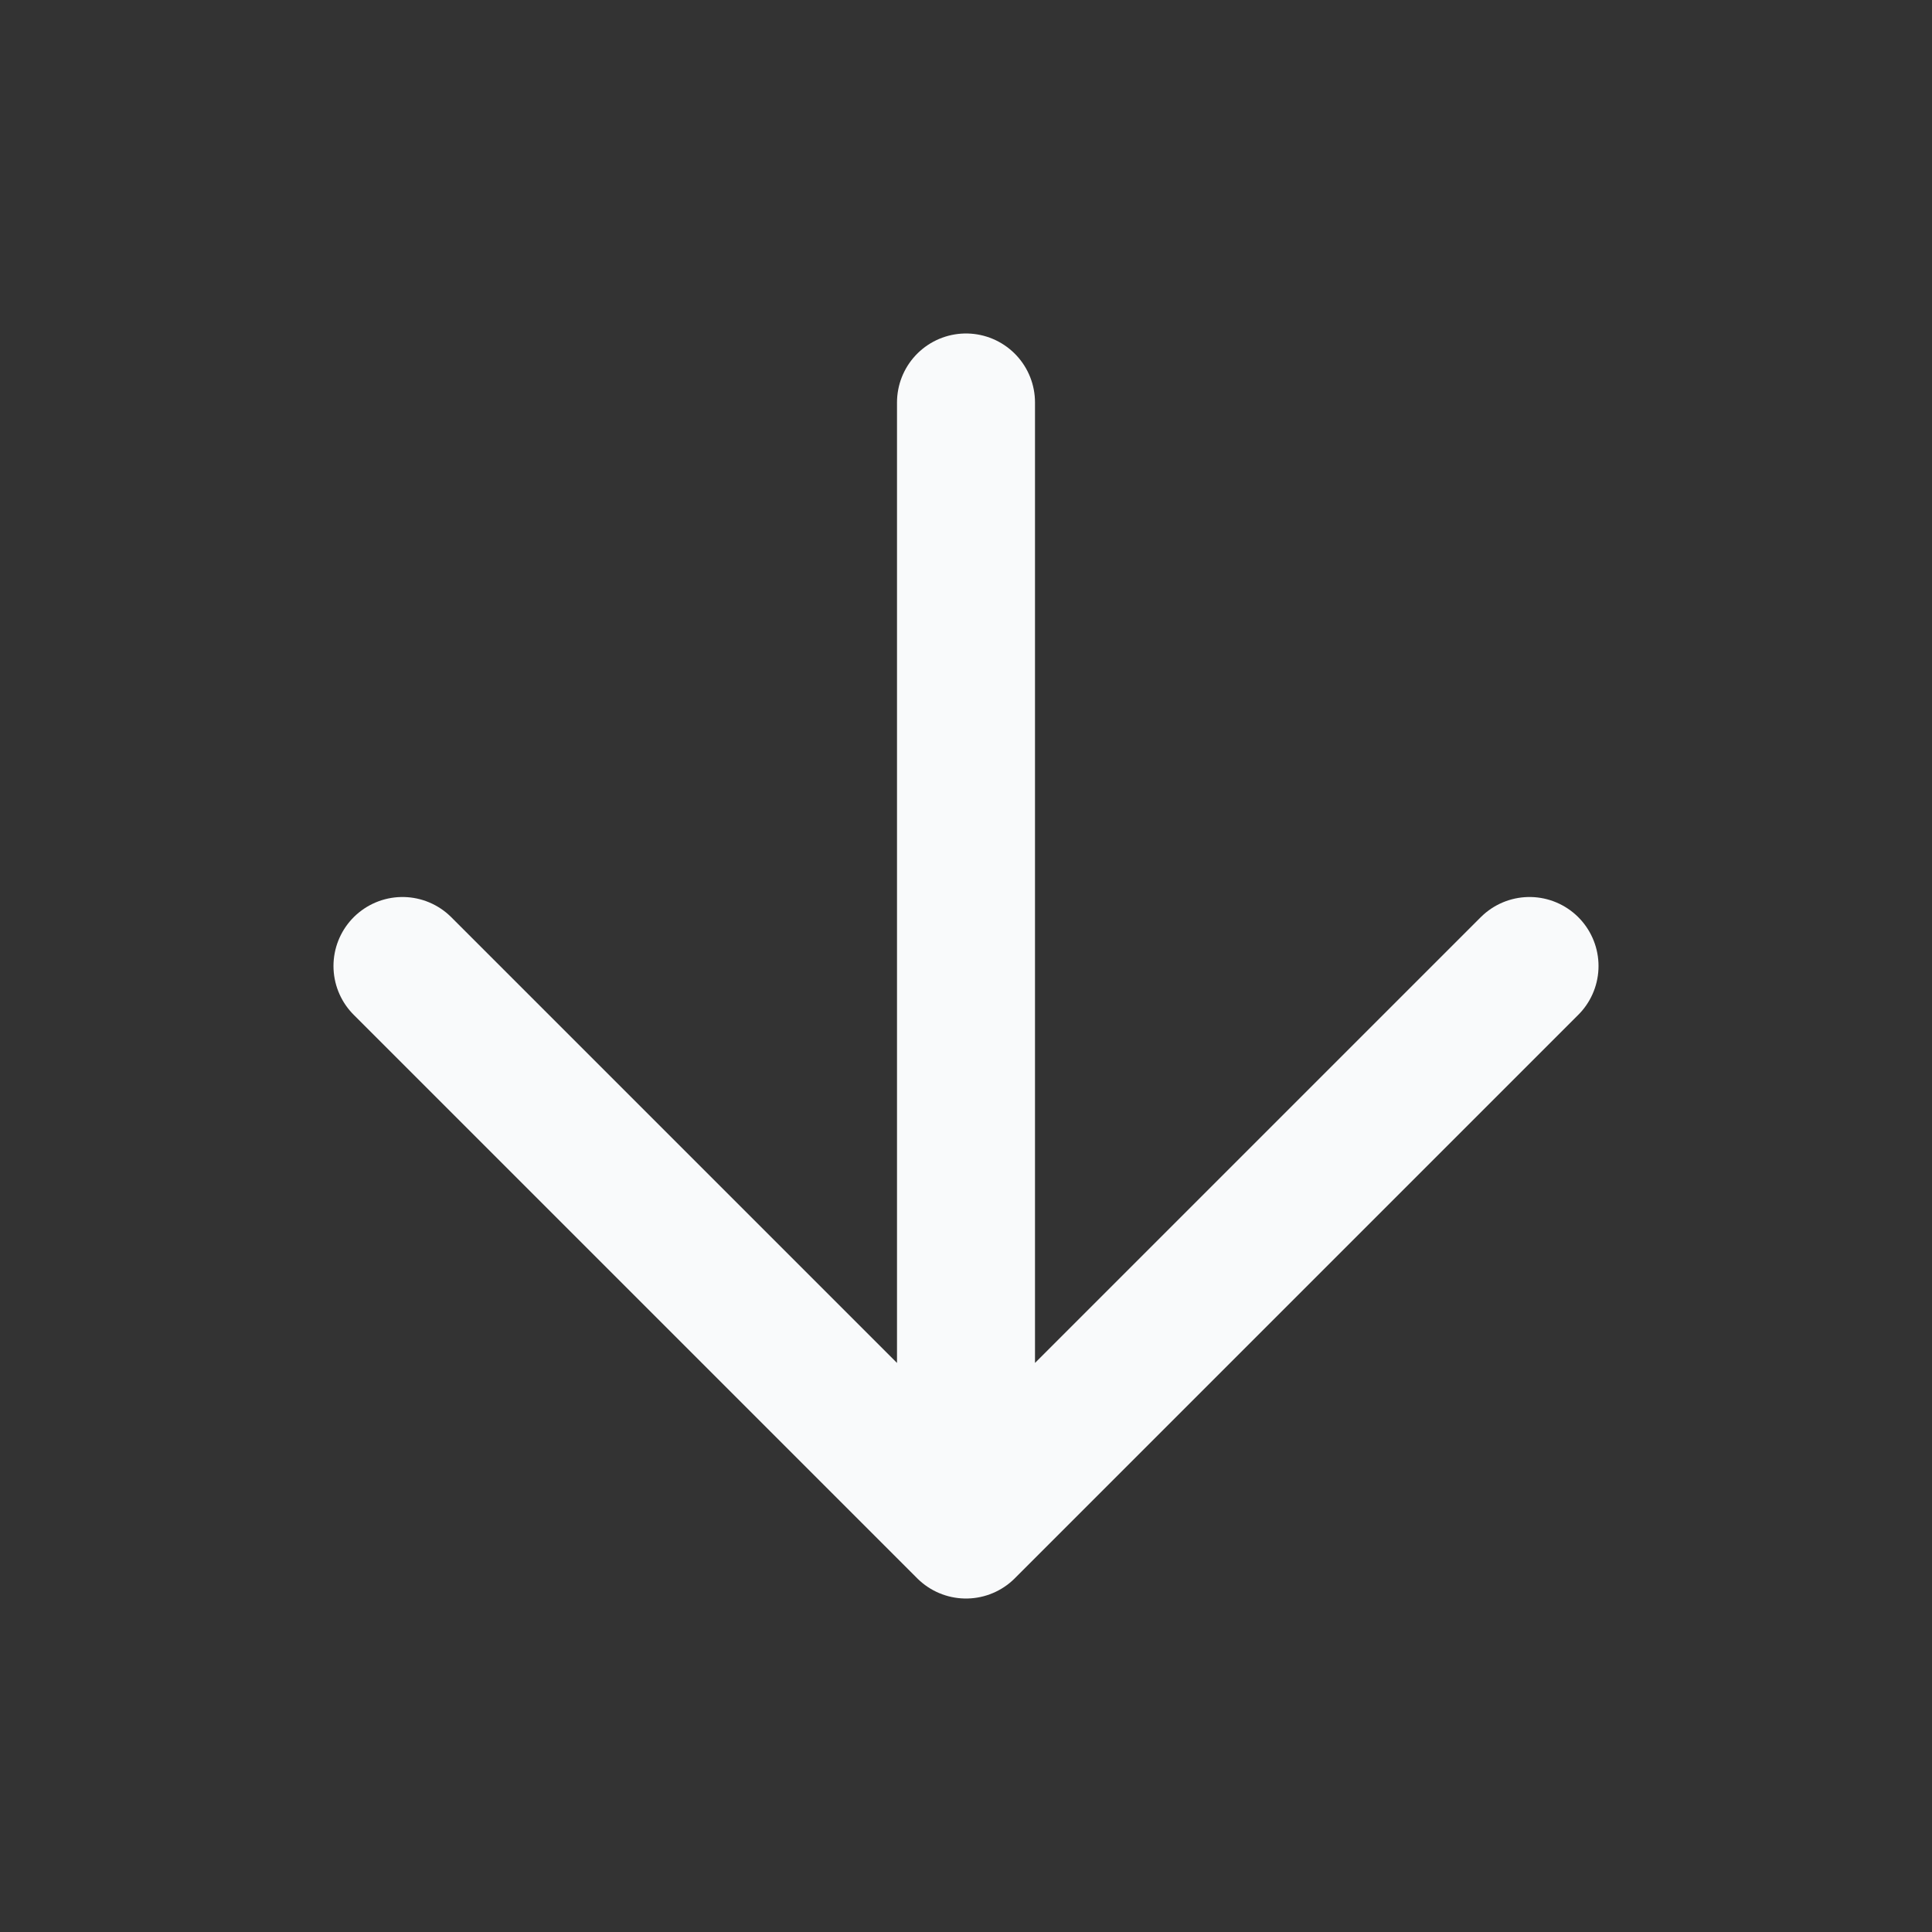 <svg width="28" height="28" viewBox="0 0 28 28" fill="none" xmlns="http://www.w3.org/2000/svg">
<rect x="0" y="0" width="28" height="28" fill="#333333" stroke="none"/>
<path d="M14 5.833V22.167M14 22.167L22.167 14M14 22.167L5.833 14" stroke="#F9FAFB" stroke-width="2" stroke-linecap="round" stroke-linejoin="round"/>
</svg>
